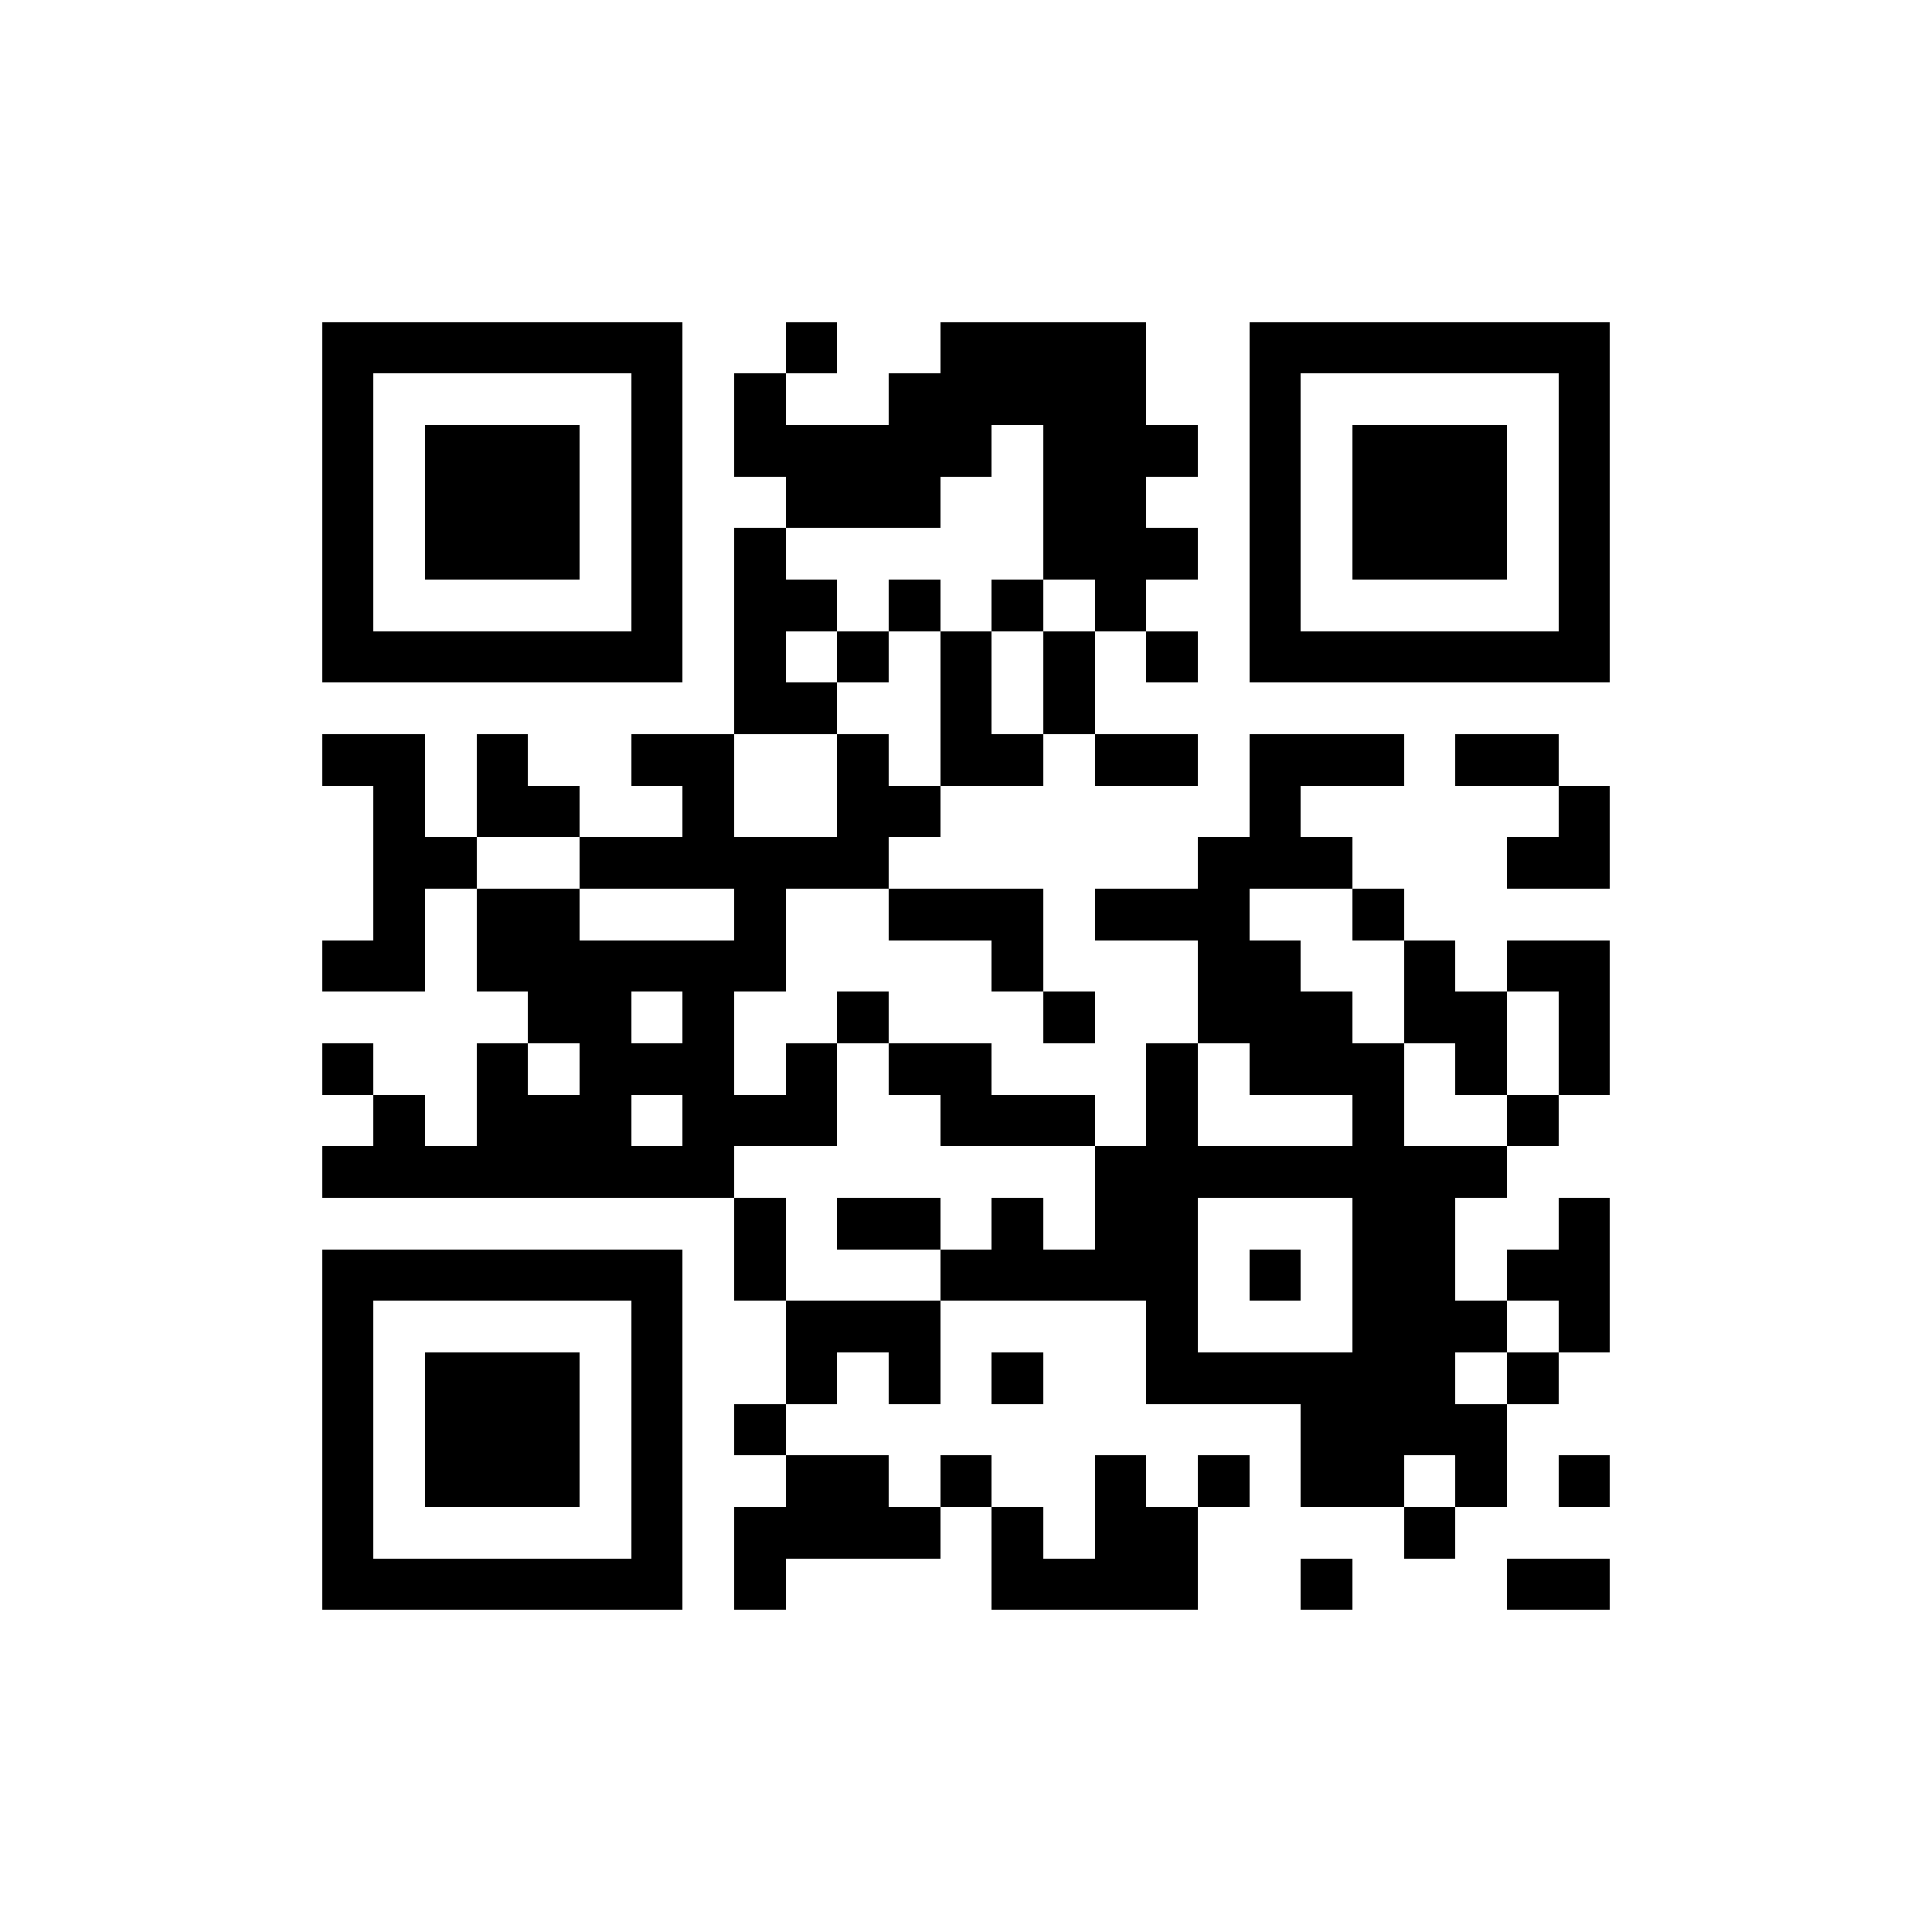 <?xml version="1.0" standalone="no"?><!-- Created with ZXing.Net (http://zxingnet.codeplex.com/) --><!DOCTYPE svg PUBLIC "-//W3C//DTD SVG 1.1//EN" "http://www.w3.org/Graphics/SVG/1.1/DTD/svg11.dtd"><svg xmlns="http://www.w3.org/2000/svg" version="1.2" baseProfile="tiny" shape-rendering="crispEdges" viewBox="0 0 300 300" viewport-fill="rgb(255,255,255)" viewport-fill-opacity="1" fill="rgb(0,0,0)" fill-opacity="1" style="background-color:rgb(255,255,255);background-color:rgba(255, 255, 255, 1);"><rect x="50" y="50" width="8" height="56"/><rect x="50" y="114" width="16" height="8"/><rect x="50" y="146" width="16" height="8"/><rect x="50" y="162" width="8" height="8"/><rect x="50" y="178" width="64" height="8"/><rect x="50" y="194" width="8" height="56"/><rect x="58" y="50" width="48" height="8"/><rect x="58" y="98" width="48" height="8"/><rect x="58" y="122" width="8" height="32"/><rect x="58" y="170" width="8" height="16"/><rect x="58" y="194" width="48" height="8"/><rect x="58" y="242" width="48" height="8"/><rect x="66" y="66" width="24" height="24"/><rect x="66" y="130" width="8" height="8"/><rect x="66" y="210" width="24" height="24"/><rect x="74" y="114" width="8" height="16"/><rect x="74" y="138" width="16" height="16"/><rect x="74" y="162" width="8" height="24"/><rect x="82" y="122" width="8" height="8"/><rect x="82" y="154" width="16" height="8"/><rect x="82" y="170" width="16" height="16"/><rect x="90" y="130" width="48" height="8"/><rect x="90" y="146" width="8" height="40"/><rect x="98" y="58" width="8" height="48"/><rect x="98" y="114" width="16" height="8"/><rect x="98" y="146" width="24" height="8"/><rect x="98" y="162" width="16" height="8"/><rect x="98" y="202" width="8" height="48"/><rect x="106" y="122" width="8" height="16"/><rect x="106" y="154" width="8" height="32"/><rect x="114" y="58" width="8" height="16"/><rect x="114" y="82" width="8" height="32"/><rect x="114" y="138" width="8" height="16"/><rect x="114" y="170" width="16" height="8"/><rect x="114" y="186" width="8" height="16"/><rect x="114" y="218" width="8" height="8"/><rect x="114" y="234" width="8" height="16"/><rect x="122" y="50" width="8" height="8"/><rect x="122" y="66" width="24" height="16"/><rect x="122" y="90" width="8" height="8"/><rect x="122" y="106" width="8" height="8"/><rect x="122" y="162" width="8" height="16"/><rect x="122" y="202" width="8" height="16"/><rect x="122" y="226" width="16" height="16"/><rect x="130" y="98" width="8" height="8"/><rect x="130" y="114" width="8" height="24"/><rect x="130" y="154" width="8" height="8"/><rect x="130" y="186" width="16" height="8"/><rect x="130" y="202" width="16" height="8"/><rect x="138" y="58" width="8" height="24"/><rect x="138" y="90" width="8" height="8"/><rect x="138" y="122" width="8" height="8"/><rect x="138" y="138" width="24" height="8"/><rect x="138" y="162" width="16" height="8"/><rect x="138" y="210" width="8" height="8"/><rect x="138" y="234" width="8" height="8"/><rect x="146" y="50" width="8" height="24"/><rect x="146" y="98" width="8" height="24"/><rect x="146" y="170" width="24" height="8"/><rect x="146" y="194" width="40" height="8"/><rect x="146" y="226" width="8" height="8"/><rect x="154" y="50" width="24" height="16"/><rect x="154" y="90" width="8" height="8"/><rect x="154" y="114" width="8" height="8"/><rect x="154" y="146" width="8" height="8"/><rect x="154" y="186" width="8" height="16"/><rect x="154" y="210" width="8" height="8"/><rect x="154" y="234" width="8" height="16"/><rect x="162" y="66" width="16" height="24"/><rect x="162" y="98" width="8" height="16"/><rect x="162" y="154" width="8" height="8"/><rect x="162" y="242" width="24" height="8"/><rect x="170" y="90" width="8" height="8"/><rect x="170" y="114" width="16" height="8"/><rect x="170" y="138" width="24" height="8"/><rect x="170" y="178" width="16" height="24"/><rect x="170" y="226" width="8" height="24"/><rect x="178" y="66" width="8" height="8"/><rect x="178" y="82" width="8" height="8"/><rect x="178" y="98" width="8" height="8"/><rect x="178" y="162" width="8" height="56"/><rect x="178" y="234" width="8" height="16"/><rect x="186" y="130" width="8" height="32"/><rect x="186" y="178" width="48" height="8"/><rect x="186" y="210" width="40" height="8"/><rect x="186" y="226" width="8" height="8"/><rect x="194" y="50" width="8" height="56"/><rect x="194" y="114" width="8" height="24"/><rect x="194" y="146" width="8" height="24"/><rect x="194" y="194" width="8" height="8"/><rect x="202" y="50" width="48" height="8"/><rect x="202" y="98" width="48" height="8"/><rect x="202" y="114" width="16" height="8"/><rect x="202" y="130" width="8" height="8"/><rect x="202" y="154" width="8" height="16"/><rect x="202" y="218" width="16" height="16"/><rect x="202" y="242" width="8" height="8"/><rect x="210" y="66" width="24" height="24"/><rect x="210" y="138" width="8" height="8"/><rect x="210" y="162" width="8" height="72"/><rect x="218" y="146" width="8" height="16"/><rect x="218" y="186" width="8" height="40"/><rect x="218" y="234" width="8" height="8"/><rect x="226" y="114" width="16" height="8"/><rect x="226" y="154" width="8" height="16"/><rect x="226" y="202" width="8" height="8"/><rect x="226" y="218" width="8" height="16"/><rect x="234" y="130" width="16" height="8"/><rect x="234" y="146" width="16" height="8"/><rect x="234" y="170" width="8" height="8"/><rect x="234" y="194" width="16" height="8"/><rect x="234" y="210" width="8" height="8"/><rect x="234" y="242" width="16" height="8"/><rect x="242" y="58" width="8" height="48"/><rect x="242" y="122" width="8" height="16"/><rect x="242" y="154" width="8" height="16"/><rect x="242" y="186" width="8" height="24"/><rect x="242" y="226" width="8" height="8"/></svg>